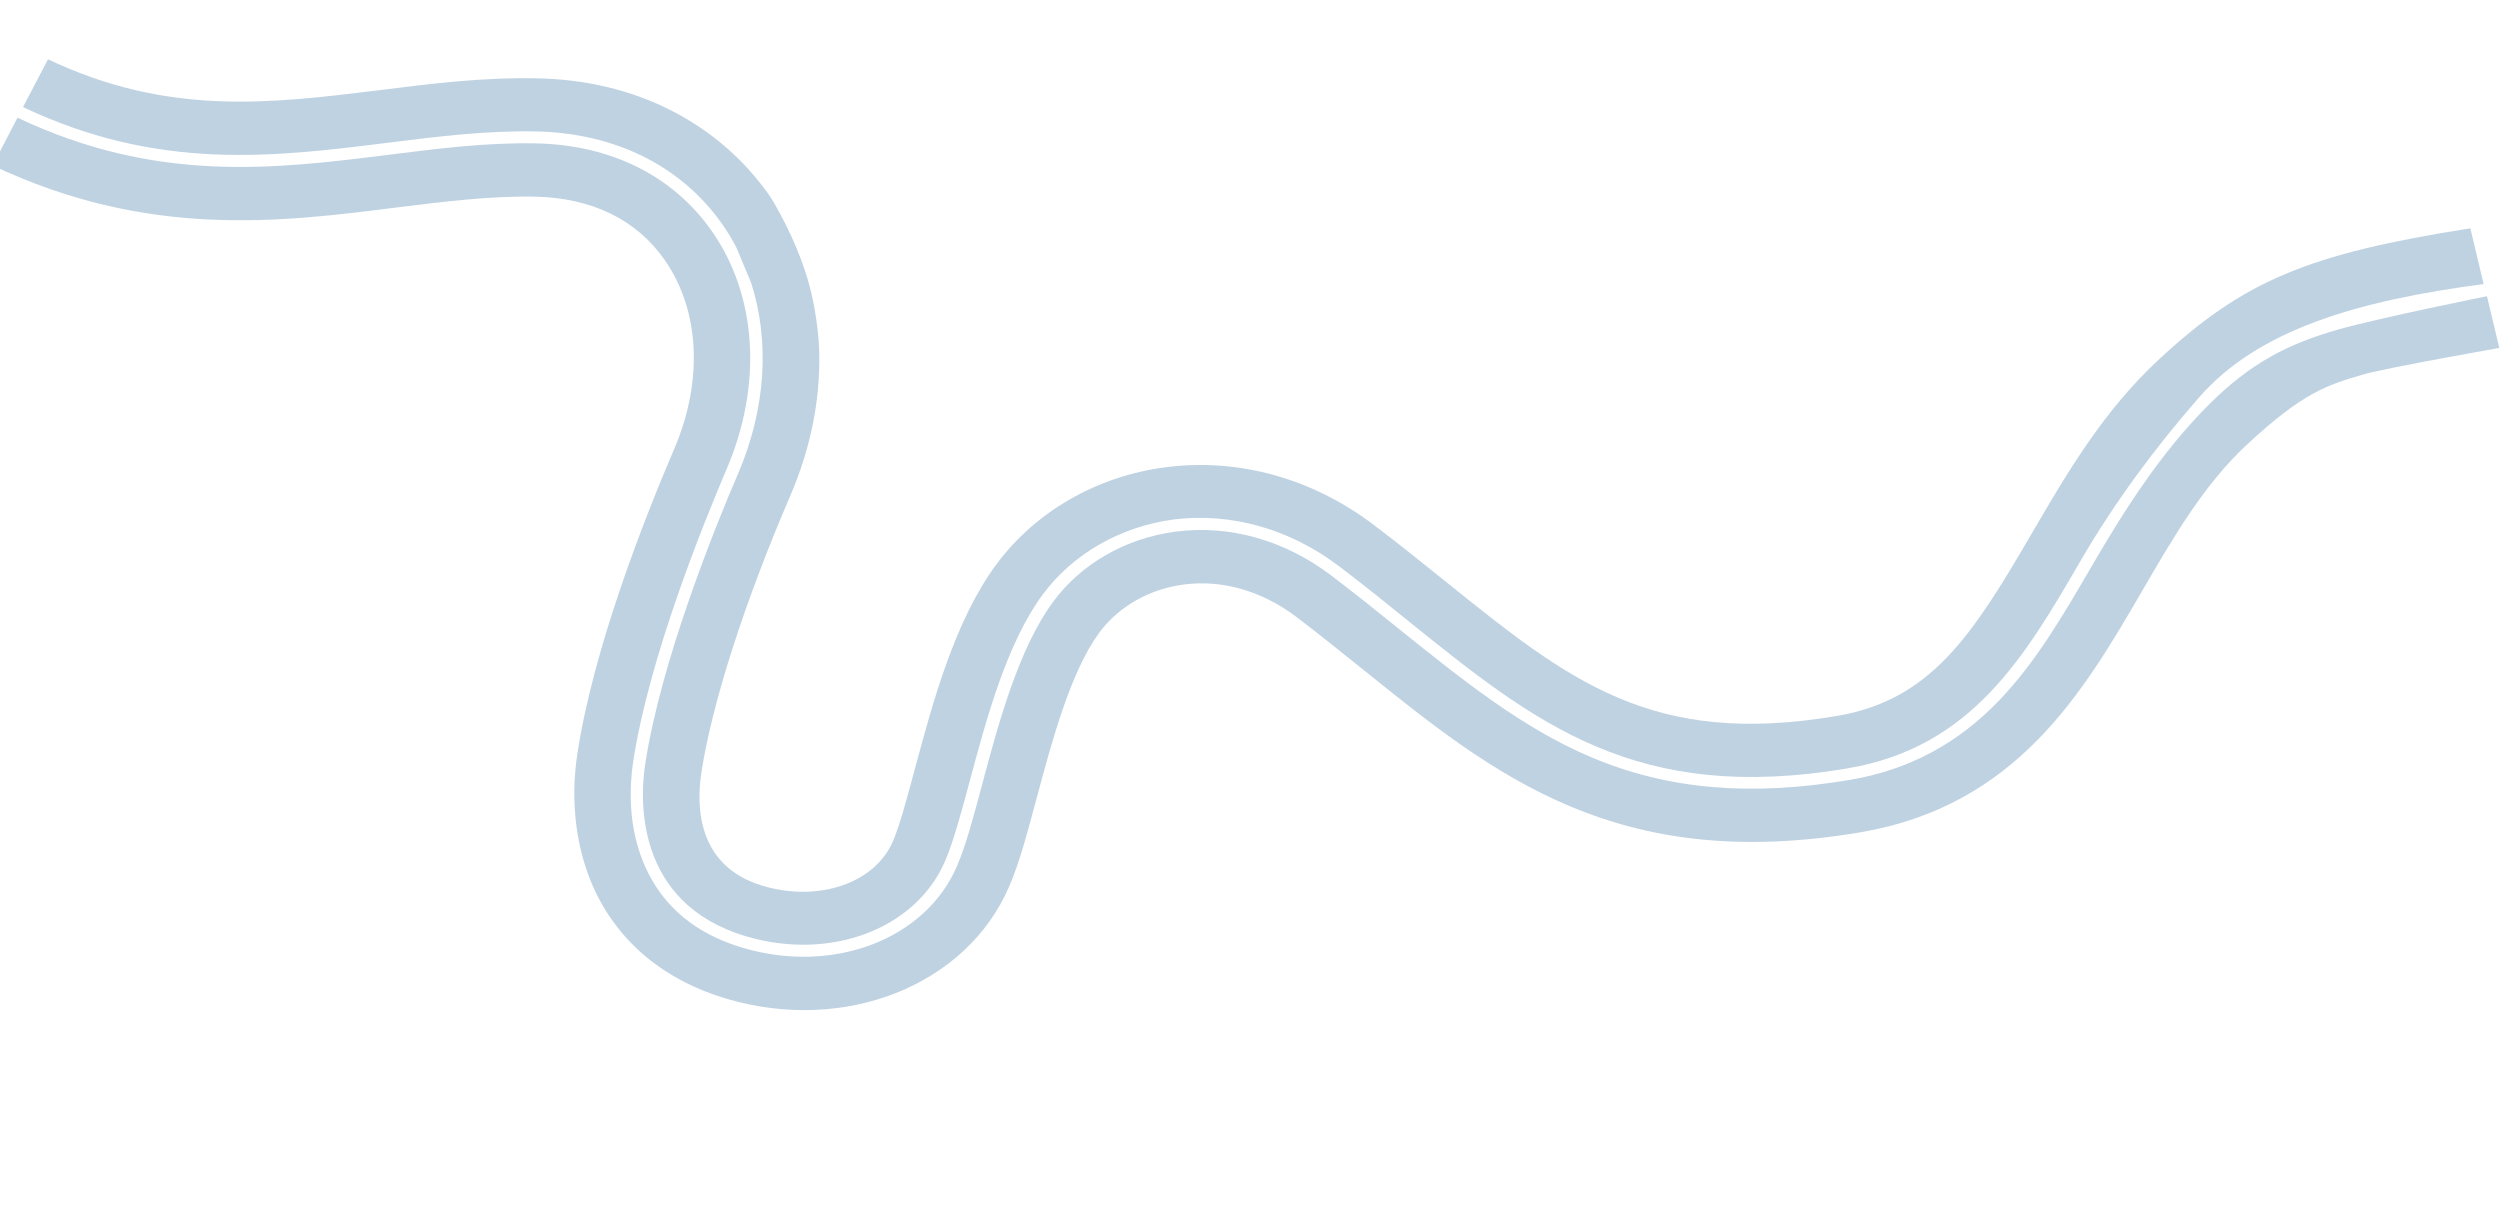 <?xml version="1.0" encoding="UTF-8"?> <svg xmlns="http://www.w3.org/2000/svg" xmlns:xlink="http://www.w3.org/1999/xlink" version="1.1" id="Слой_1" x="0px" y="0px" viewBox="0 0 1130 552.3" style="enable-background:new 0 0 1130 552.3;" xml:space="preserve"> <style type="text/css"> .st0{fill:#BFD2E2;} .st1{fill:none;} </style> <g> <path class="st0" d="M1057.4,148.8c-23.1,6.5-40.3,15.3-59.4,34.5c-21.3,21.4-37.5,46.8-52.3,72.2c-13.1,22.5-25.4,43.7-42.1,61.1 c-18.8,19.6-40.9,31.4-67.4,35.9c-45.1,7.6-82.3,4.4-116.9-10.2c-31.2-13.2-57.9-34.7-86.2-57.4c-10-8.1-20.4-16.4-31.4-24.8 c-21-15.9-45.9-23-70.3-19.8c-22.4,2.9-42.6,14.4-55.3,31.6c-15.7,21.2-24.8,55.1-32.1,82.4c-4,15.1-7.5,28.1-11.5,37.3 c-14.3,33.1-55.9,48.9-96.8,36.8c-21-6.2-35.8-18.4-43.9-36.3c-8.4-18.3-7.1-37.5-5.7-47.2c7.1-47.4,32-108.6,42.3-132.8 c16.3-38.1,13.9-78.3-6.7-107.7c-17.4-24.9-45.7-39-79.7-39.6c-22.2-0.4-43.7,2.3-66.6,5.2C124,76.4,70.8,83,7.9,53.2L-3.3,74.8 c70,33.1,129.7,25.7,182.4,19c21.9-2.7,42.5-5.3,62.7-4.9c25.7,0.5,46,10.4,58.7,28.7c15.8,22.7,17.4,54.5,4.3,85.2 c-13.3,31-36.7,90.2-43.9,138.4c-3.2,21.2-0.5,42.6,7.5,60.3c11.1,24.3,31.8,41.6,59.9,49.9c53.5,15.9,108.5-5.9,127.8-50.6 c4.7-10.8,8.3-24.5,12.6-40.5c6.8-25.4,15.3-57,28.3-74.5c8.7-11.7,22.6-19.6,38.1-21.6c17.3-2.3,35.3,2.9,50.8,14.6 c10.7,8.1,20.9,16.4,30.8,24.3c58.6,47.2,114,91.8,224.2,73.1c70.8-12,100.8-63.5,127.3-109c14.5-25,28.3-48.6,47.8-66.6 c24.8-22.9,35.4-26.5,52.4-31.4c10.5-3,63.8-12.4,61.3-11.9l-5.6-23.4C1124,133.9,1076.3,143.5,1057.4,148.8z"></path> <path class="st0" d="M605.2,255.9c11.1,8.4,21.5,16.8,31.5,24.9c57.4,46.2,102.7,82.7,198.4,66.5c56.3-9.5,80.3-50.7,105.6-94.3 c15-25.7,33-50.2,53.3-73.4c26.6-30.5,71.4-43.7,128.6-51.2l-6-25.2c-73.8,11.6-102.4,23.8-140.5,59c-25.5,23.6-41.9,51.8-57.8,79 c-27,46.4-45.7,75.2-88,82.4c-83.8,14.2-121-15.8-177.2-61c-10.2-8.2-20.7-16.7-32.1-25.3c-27.8-21.1-61.2-30.4-94.2-26.1 c-30.9,4-58.7,20-76.3,43.7c-19,25.6-28.8,62.4-36.8,92c-3.6,13.4-7,26.1-10.1,33.4c-8.2,18.9-33.5,27.6-58.8,20.1 c-29.6-8.8-30.1-35.7-27.8-51c4.7-31.1,19.4-77,40.4-125.8c9-21,13.3-42.6,12.9-63.5c0,0,0-16.2-5.3-34.1 c-5.7-19.2-16.1-35.9-16.1-35.9c-0.4-0.6-0.7-1.1-1.1-1.7c-11.3-16.1-26-28.9-43.7-38.1c-18.4-9.5-39.1-14.5-61.6-14.9 c-24.5-0.5-48.3,2.5-71.3,5.4C122.2,46.8,76,52.6,21.7,26.8L10.4,48.4c61.3,29.1,113.7,22.5,164.3,16.2c23.1-2.9,44.9-5.6,67.4-5.2 C278,60.1,308,75,326.5,101.4c2.4,3.4,4.5,6.9,6.4,10.6l6.6,15.8c8.5,26.4,6.7,57-5.9,86.3c-10.3,23.9-34.9,84.7-42,131.5 c-2.2,14.4-5.3,62.5,45.6,77.6c38,11.3,76.6-3.2,89.9-33.8c3.8-8.8,7.3-21.7,11.3-36.6c7.4-27.7,16.7-62.2,33-84.2 c13.6-18.3,35.1-30.6,59.1-33.8C556.4,231.6,582.9,239,605.2,255.9z"></path> </g> <rect x="376.1" y="5.6" class="st1" width="683.4" height="545.3"></rect> </svg> 